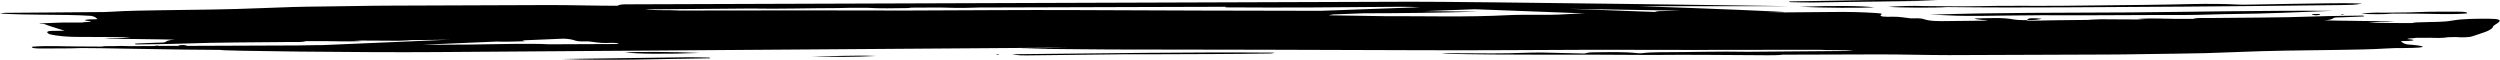 <?xml version="1.0" encoding="utf-8"?>
<!-- Generator: Adobe Illustrator 26.0.1, SVG Export Plug-In . SVG Version: 6.00 Build 0)  -->
<svg version="1.1" id="Capa_1" xmlns="http://www.w3.org/2000/svg" xmlns:xlink="http://www.w3.org/1999/xlink" x="0px" y="0px"
	 width="1732.9px" height="41.4px" viewBox="0 0 1732.9 41.4" style="enable-background:new 0 0 1732.9 41.4;" xml:space="preserve"
	>
<g>
	<path d="M883.6,36.5c-1.8,0.7-3.6,0.6-5.1,0.6c-25.2,0.4-50.5,0.4-75.7,0.5c-7.3,0-14.7,0-22,0c-23.2,0.2-46.3,0.5-69.5,0.8
		c-2.4,0-5.2,0.1-9.8-0.8C763.7,37,823.1,36,883.6,36.5z"/>
	<path d="M491.2,39.9c0.3,0,0.8,0.1,0.9,0.2c0.5,0.4-1.8,0.1,0.8,0.3c-35.2,0.4-69.2,1.8-103.6,0.5c28.7-0.4,57.3-0.8,86-1.2
		C480.6,39.6,485.9,39.8,491.2,39.9z"/>
	<path d="M433.1,36.3c8.5-0.5,36-0.4,51.8,0.4C461.6,37.6,441.3,37.4,433.1,36.3z"/>
	<path d="M607.2,38.8c-15.1,0.8-30.2,0.8-45.3,0.2C577.1,39.2,592.1,38.1,607.2,38.8z"/>
	<path d="M250.9,28.7c-8.8-0.1-17.5-0.2-26.3-0.2C233.5,28.6,242.3,28,250.9,28.7z"/>
	<path d="M692.3,37.8c0.5,0.2,0.1,0.3-1,0.3c-0.3,0-0.6-0.1-0.9-0.2c0.3-0.1,0.5-0.1,0.8-0.2C691.6,37.8,692.2,37.8,692.3,37.8z"/>
	<path d="M1388.5,10.8c-8.5,0.2-17.1,0.2-25.7,0.2c-8.5,0-16.8-0.7-25.4-0.8c46.2-1.6,92.8-1.3,139.2-1.6
		c46.7-0.4,93.3-1.4,140.2-1.1c-22.8,0.9-45.4,2-68.5,2.2c-11.7,0.1-23.1,0.7-35.2,0.7c-23.6-0.1-47.3,0.2-71,0.2
		C1424.4,10.5,1406.4,10.5,1388.5,10.8z"/>
	<path d="M1513.6,4.6c-54.6,0.2-109.2,1-163.8,0.3c-8.7,0.6-33.6,0.5-41-0.2c8.9-0.5,16.7-0.8,24.7-0.5c0,0,0,0,0,0l0,0
		c12.2,0,24.6,0.4,36.7,0.1c19.9-0.5,39.9-0.1,59.9-0.3c18.7-0.2,37.4-0.4,56.2-0.6c21.9-0.1,43.7-1.4,65.7-0.2c2.3,0.1,4.9,0,7.3,0
		c17.9-0.3,35.7-0.7,53.6-0.9c7.6-0.1,15.2-0.2,24.5,0.2c-5,1-9.6,0.9-13.8,1C1586.9,3.9,1550.3,4.4,1513.6,4.6z"/>
	<path d="M1241.2,1.5c-0.3,0-0.8-0.1-0.9-0.2c-0.5-0.4,1.8-0.1-0.8-0.3c35.2-0.4,69.2-1.8,103.6-0.5c-28.7,0.4-57.3,0.8-86,1.2
		C1251.7,1.8,1246.4,1.6,1241.2,1.5z"/>
	<path d="M1725.4,13c-8.9,0-18.1-0.1-25.8,1.3c-5.9,1.1-13.3,0.8-20,1.1c-2.8,0.1-5.8,0-7.6,0.6c-9.3,0-18.9,0-30.2-0.4
		c7.5-0.8,13.1-0.3,18.4-0.9c-13.3-0.1-26.7-0.1-40-0.4c-3.2-0.1-6.4-0.1-9.6-0.2c3-0.1,5.6-0.5,6.8-1.5c0.7-0.7,4-0.5,6.3-0.6
		c5-0.2,9.9-0.4,14.9-0.6c-0.1-0.2-0.3-0.4-0.4-0.6c-11.1,0.2-22.3,0.2-33.2,0.6c-24.6,0.9-49.4,0.8-74.2,1.1
		c-3.7,0-7.9-0.3-10.6,0.6c-5.6,0-11.3,0-16.9,0c-7.3,0-14.7-0.2-21.7,0.4c-6.3,0-12.5,0-18.8-0.1l0,0c0,0,0,0,0,0
		c-4.4-0.1-8.7-0.1-12.9,0.2c-0.8,0-1.6,0.1-2.4,0.2c-14.2,0.1-28.3,0.3-42.4,0.6c0-0.1,0-0.3,0-0.4c-3.1-0.1-6.3,0-9.1-0.5
		c-8.5-1.6-17.6-0.8-27.5-0.7c2.5,1.1,7.1,0.9,9.5,1.5l0,0l0,0c-9.2,0.1-18.4,0.2-27.6,0.3c-6.4,0.1-12.7,0.2-17.1-1.4
		c-1.6-0.6-5.8-0.6-9.1-0.5c-4-0.4-7.2-1.2-12.3-1.1c-4.7,0.1-10.5,0.2-7.6-1.8c0.7-0.5-2.4-0.6-4.4-0.8c-9.1-0.6-18.5-0.8-27.8-0.7
		c-15.8,0.1-31.6,0.2-47.3,0.4c3.9-0.1,7.8-0.2,11.7-0.3c4.7-0.1-52.4-2.6-100.2-4.1h102.5c9.1,0-222.5-3.2-261.1-3.1
		C968.8,1.2,604.3,2.5,433.2,3c-2.8,0-4.5,0.5-5.1,1c-15.7,0-31.5-0.5-47.2-0.5c-36.3,0-72.6,0.4-108.9,0.4
		c-16.3,0-32.5,0.5-48.7,0.6c-13.5,0.1-27.5,0.5-41.1,1.1c-23.4,1-47,1.2-70.5,1.5c-11.4,0.2-22.8,0.3-33.9,1
		c-3.8,0.3-8,0.3-12.1,0.3C44.9,8.6,24.1,8.7,3.3,8.9C2.6,8.9,2,9.1,0,9.4c10.7,0.6,20.6,0.7,30.4,0.8c11,0.1,22.1,0.1,32.8,0.8
		c3,0.6,3.5,1.5,4.4,2.3c-9.1,0-12,0.9-4.4,1.4c-1.3,0.8-4.6,0.4-6.2,0.9c0,0,0,0,0,0c-3,0-6.1,0-9.2,0c-0.6,0.1-1.3,0.2-2,0.2
		c0.7-0.1,1.3-0.1,2-0.2c-4.5-0.1-15.8,0.5-17.1,0.5c-5.1,0-4.2,0.2-0.1,0.5c2,0.9,8,2.8,14.2,4.7c-2.4,0.1-4.9,0.1-7.4,0.1
		c-5.4-0.1-5.7,1-3.1,2.3c5.7,1.4,12.8,1.9,20.9,1.9c10.9,0.1,21.9-0.1,35.2,0.4c-7.5,0.8-13.1,0.3-18.4,0.9
		c13.3,0.1,26.7,0.1,40,0.4c3.2,0.1,6.4,0.1,9.6,0.2c-3,0.1-5.6,0.5-6.8,1.5c-0.7,0.7-4,0.5-6.3,0.6c-5,0.2-9.9,0.4-14.9,0.6
		c0.1,0.2,0.3,0.4,0.4,0.6c11.1-0.2,22.3-0.2,33.2-0.6c24.6-0.9,49.4-0.8,74.2-1.1c3.7,0,7.9,0.3,10.6-0.6c5.6,0,11.3,0,16.9,0
		c7.3,0,14.7,0.2,21.7-0.4c6.3,0,12.5,0,18.8,0.1c0,0,0,0,0,0s0,0,0,0c4.4,0.1,8.7,0.1,12.9-0.2c0.8,0,1.6-0.1,2.4-0.2
		c9,0,18-0.2,27-0.3c-29.6,1.3-59.3,2.5-88.9,3.8c-1.3,0-2.6,0-3.9,0c-4.2,0-8.3,0.1-12.4,0.2c-25.6,0.1-51.3,0.2-76.9,0.3
		c0-0.1,0-0.1-0.2-0.2c-0.4-0.2-1.8-0.3-2.5-0.4c-1.7,0-3.1,0.2-3,0.5c0,0.1,0.1,0.1,0.1,0.1c-4.6,0-9.3,0-13.9,0
		c-0.5-0.1-0.9-0.2-1.4-0.2c-0.2,0-0.7,0-0.9,0.1c-0.2,0.1-0.3,0.1-0.3,0.2c-5.8,0-11.6,0-17.3,0.1c-4.2-0.2-8.4-0.2-12.5,0
		c-1.3,0-2.6,0-4,0c-1.3,0-2.3,0.1-3.1,0.3c-5.5,0-10.9,0-16.4-0.1c0,0,0,0,0,0c0,0,0,0,0,0c-10.7,0-21.5-0.7-32.1,0.2
		c-0.3,1.1,2.9,1.2,6.4,1.2c9.4-0.1,19,0.1,28-0.3c4.1-0.2,70,1.3,96.8,1.3c-3.5,0.7,100.2,1.9,149,1.5l438.1-3.1
		c-11.1,0.2-22.2,0.4-33.3,0.7c21,0.2,41.9,0.5,62.8,0.6c71.4,0.1,142.9,0.2,214.3,0.5c40,0.2,80-0.2,119.9-0.3
		c23.3,0,46.5,0,69.8,0.1c29,0.1,58-0.2,86.9-0.1c1-0.1,2-0.2,3-0.2c-1,0.1-2,0.1-3,0.2c7.9,0.5,16.5-0.1,24.1,0.8
		c-24.4,0.2-48.7,0.4-73.1,0.6l0,0v0c-20.4-0.4-40.7,0.3-61,0.3c-4.4,0-9,0.2-13,0.7v0c-0.8,0-1.6,0-2.3,0h0
		c-10.5-1.2-21.6-0.7-32.5-0.6c-1.6,0-3.2,0.5-4.8,0.8c-5.7-0.1-11.4-0.2-17-0.4c-8.1-0.3-16.1-0.4-24.2-0.1
		c-14.9,0.6-30,0.4-45,0.3c-4.3,0-8.7-0.2-12.9,0.3c48.6,1.2,97.3,0.4,145.9,0.9c26.7-0.3,53.5,0.1,80.2,0.2c3.7,0,7.3,0,10.7-0.4
		c22.5-0.1,44.9-0.2,67.4-0.2c15.9,0,31.8,0.5,47.7,0.5c36.3,0,72.6-0.4,108.9-0.4c16.3,0,32.5-0.5,48.7-0.6
		c13.5-0.1,27.5-0.5,41.1-1.1c23.4-1,47-1.2,70.5-1.5c11.4-0.2,22.8-0.3,33.9-1c3.8-0.3,8-0.3,12.1-0.3c20.8-0.1,13.2-1.8,2.4-2.5
		c-3-0.6-3.5-1.5-4.4-2.3c9.1,0,12-0.9,4.4-1.4c1.3-0.8,4.6-0.4,6.2-0.9c0,0,0,0,0,0c3.1,0,6.1,0,9.2,0c0.6-0.1,1.3-0.2,2-0.2
		c-0.7,0.1-1.3,0.1-2,0.2c4.5,0.1,9,0.3,13-0.4c1.4,0,2.7,0,4.1-0.1c0.6,0,1.1,0,1.5,0c4.1,0.3,8.7,0.3,11.3-0.6
		c5.8-2,13.4-3.9,14.1-6.5c0.3-1.1,2.7-2,3.8-3C1734,13.8,1732,13,1725.4,13z M428.8,30.5c-16.1,0.1-32.3,0.1-48.4,0.2
		c-3.6-0.2-7.2-0.3-10.9-0.3c-8.6,0-17.1,0-25.7,0.2c-6.3,0.1-12.5,0.2-18.8,0.3l-22.8,0.1c-3.1,0-6.2,0-9.2,0
		c17.1-0.7,34.2-1.5,51.3-2.2c6.2,0.3,12.7-0.1,19.5-0.2c-0.6-0.3-1.2-0.4-1.9-0.6c9.5-0.4,19.1-0.8,28.6-1.2
		c3.2,0.1,6.1,0.5,8.5,1.4c1.6,0.6,5.8,0.6,9.1,0.5c4,0.4,7.2,1.2,12.3,1.1C424.1,29.6,428.4,29.6,428.8,30.5z M984.3,5
		c-22.9,0.8-45.9,1.7-68.8,2.5C859.6,7.4,803.7,7.3,747.8,7c-40-0.2-80,0.2-119.9,0.3c-23.3,0-46.5,0-69.8-0.1
		c-29-0.1-58,0.2-86.9,0.1c-1,0.1-2,0.2-3,0.2c1-0.1,2-0.1,3-0.2c-7.9-0.5-16.5,0.1-24.1-0.8c24.4-0.2,48.7-0.4,73.1-0.6l0,0v0
		c20.4,0.4,40.7-0.3,61-0.3c2.7,0,5.5-0.1,8.2-0.2c3.9,0,7.7,0,11.6,0c9.1,0.6,18.6,0.3,28,0.2c0.9,0,1.7-0.2,2.5-0.3
		c6.6,0,13.3,0,19.9-0.1c7.9,0.3,15.7,0.4,23.6,0.1c1.2-0.1,2.5-0.1,3.7-0.1c57.2-0.2,114.3-0.3,171.5-0.5c-0.4,0.1-0.8,0.2-1.2,0.4
		c40.8,0.3,81.1,0,122.1-0.4C975.4,4.7,979.8,4.8,984.3,5z M1025,8.1c-12.6-0.1-25.1-0.3-37.7-0.4c11.7-0.4,23.3-0.9,35-1.3
		c25.5,1,51,1.9,76.5,2.9c-4.8,0.1-9.5,0.3-14.2,0.6c-12.8,0.8-26.1,0-39,0.6c-28.7,1.5-57.7,0.6-86.6,0.7c0,0,0,0,0,0s0,0,0,0
		c-12.6-0.2-25.3-0.4-37.9-0.6c1-0.3,2-0.4,3-0.6c7-0.3,14.1-0.5,21.1-0.8C971.9,9.2,998.4,8.8,1025,8.1z M1165.1,7.4
		c-4.8,0.1-9.6,0.2-14.4,0.3c-1.8,0-3,0.3-3.6,0.6c-19.8-0.7-39.5-1.5-59.3-2.2C1113.6,6.5,1139.3,6.9,1165.1,7.4z"/>
	<path d="M1299.3,5.1c-8.5,0.5-36,0.4-51.8-0.4C1270.8,3.8,1291.1,4,1299.3,5.1z"/>
	<path d="M1481.5,12.6c8.8,0.1,17.5,0.2,26.3,0.2C1498.9,12.8,1490.1,13.4,1481.5,12.6z"/>
	<path d="M1678,9.5C1678,9.5,1678,9.5,1678,9.5C1678,9.5,1678,9.5,1678,9.5c-6.5,0-13,0-19.5-0.1c-7.2,0.7-14.6,0.5-21.9,0.1
		c4.8-0.6,9.7-0.9,15-0.7l0,0c8-0.2,16,0,24.1-0.4c9-0.4,18.6-0.3,28-0.3c3.5,0,6.7,0.1,6.4,1.2C1699.4,10.2,1688.7,9.6,1678,9.5z"
		/>
	<path d="M1405.1,14.1C1405.1,14.1,1405.1,14.1,1405.1,14.1L1405.1,14.1C1405,14.1,1405,14.1,1405.1,14.1
		C1405,14.1,1405,14.1,1405.1,14.1C1405,14.1,1405,14.1,1405.1,14.1z"/>
	<path d="M1415.3,13c-3.3,0.9-6.9,0.9-10.2,1.1C1405.2,12.3,1409.2,12.4,1415.3,13z"/>
	<path d="M1608.2,10.1c0.1,0.3-1.3,0.4-3,0.5c-0.7-0.1-2.1-0.2-2.5-0.4c-0.7-0.3,0.6-0.5,1.9-0.5C1606.2,9.6,1608.1,9.6,1608.2,10.1
		z"/>
	<path d="M1624.4,10c-0.2,0.1-0.7,0.1-0.9,0.1c-0.5-0.1-0.9-0.2-1.4-0.2c0.6-0.1,1.2-0.2,1.7-0.2C1624.7,9.7,1624.9,9.9,1624.4,10z"
		/>
</g>
</svg>
